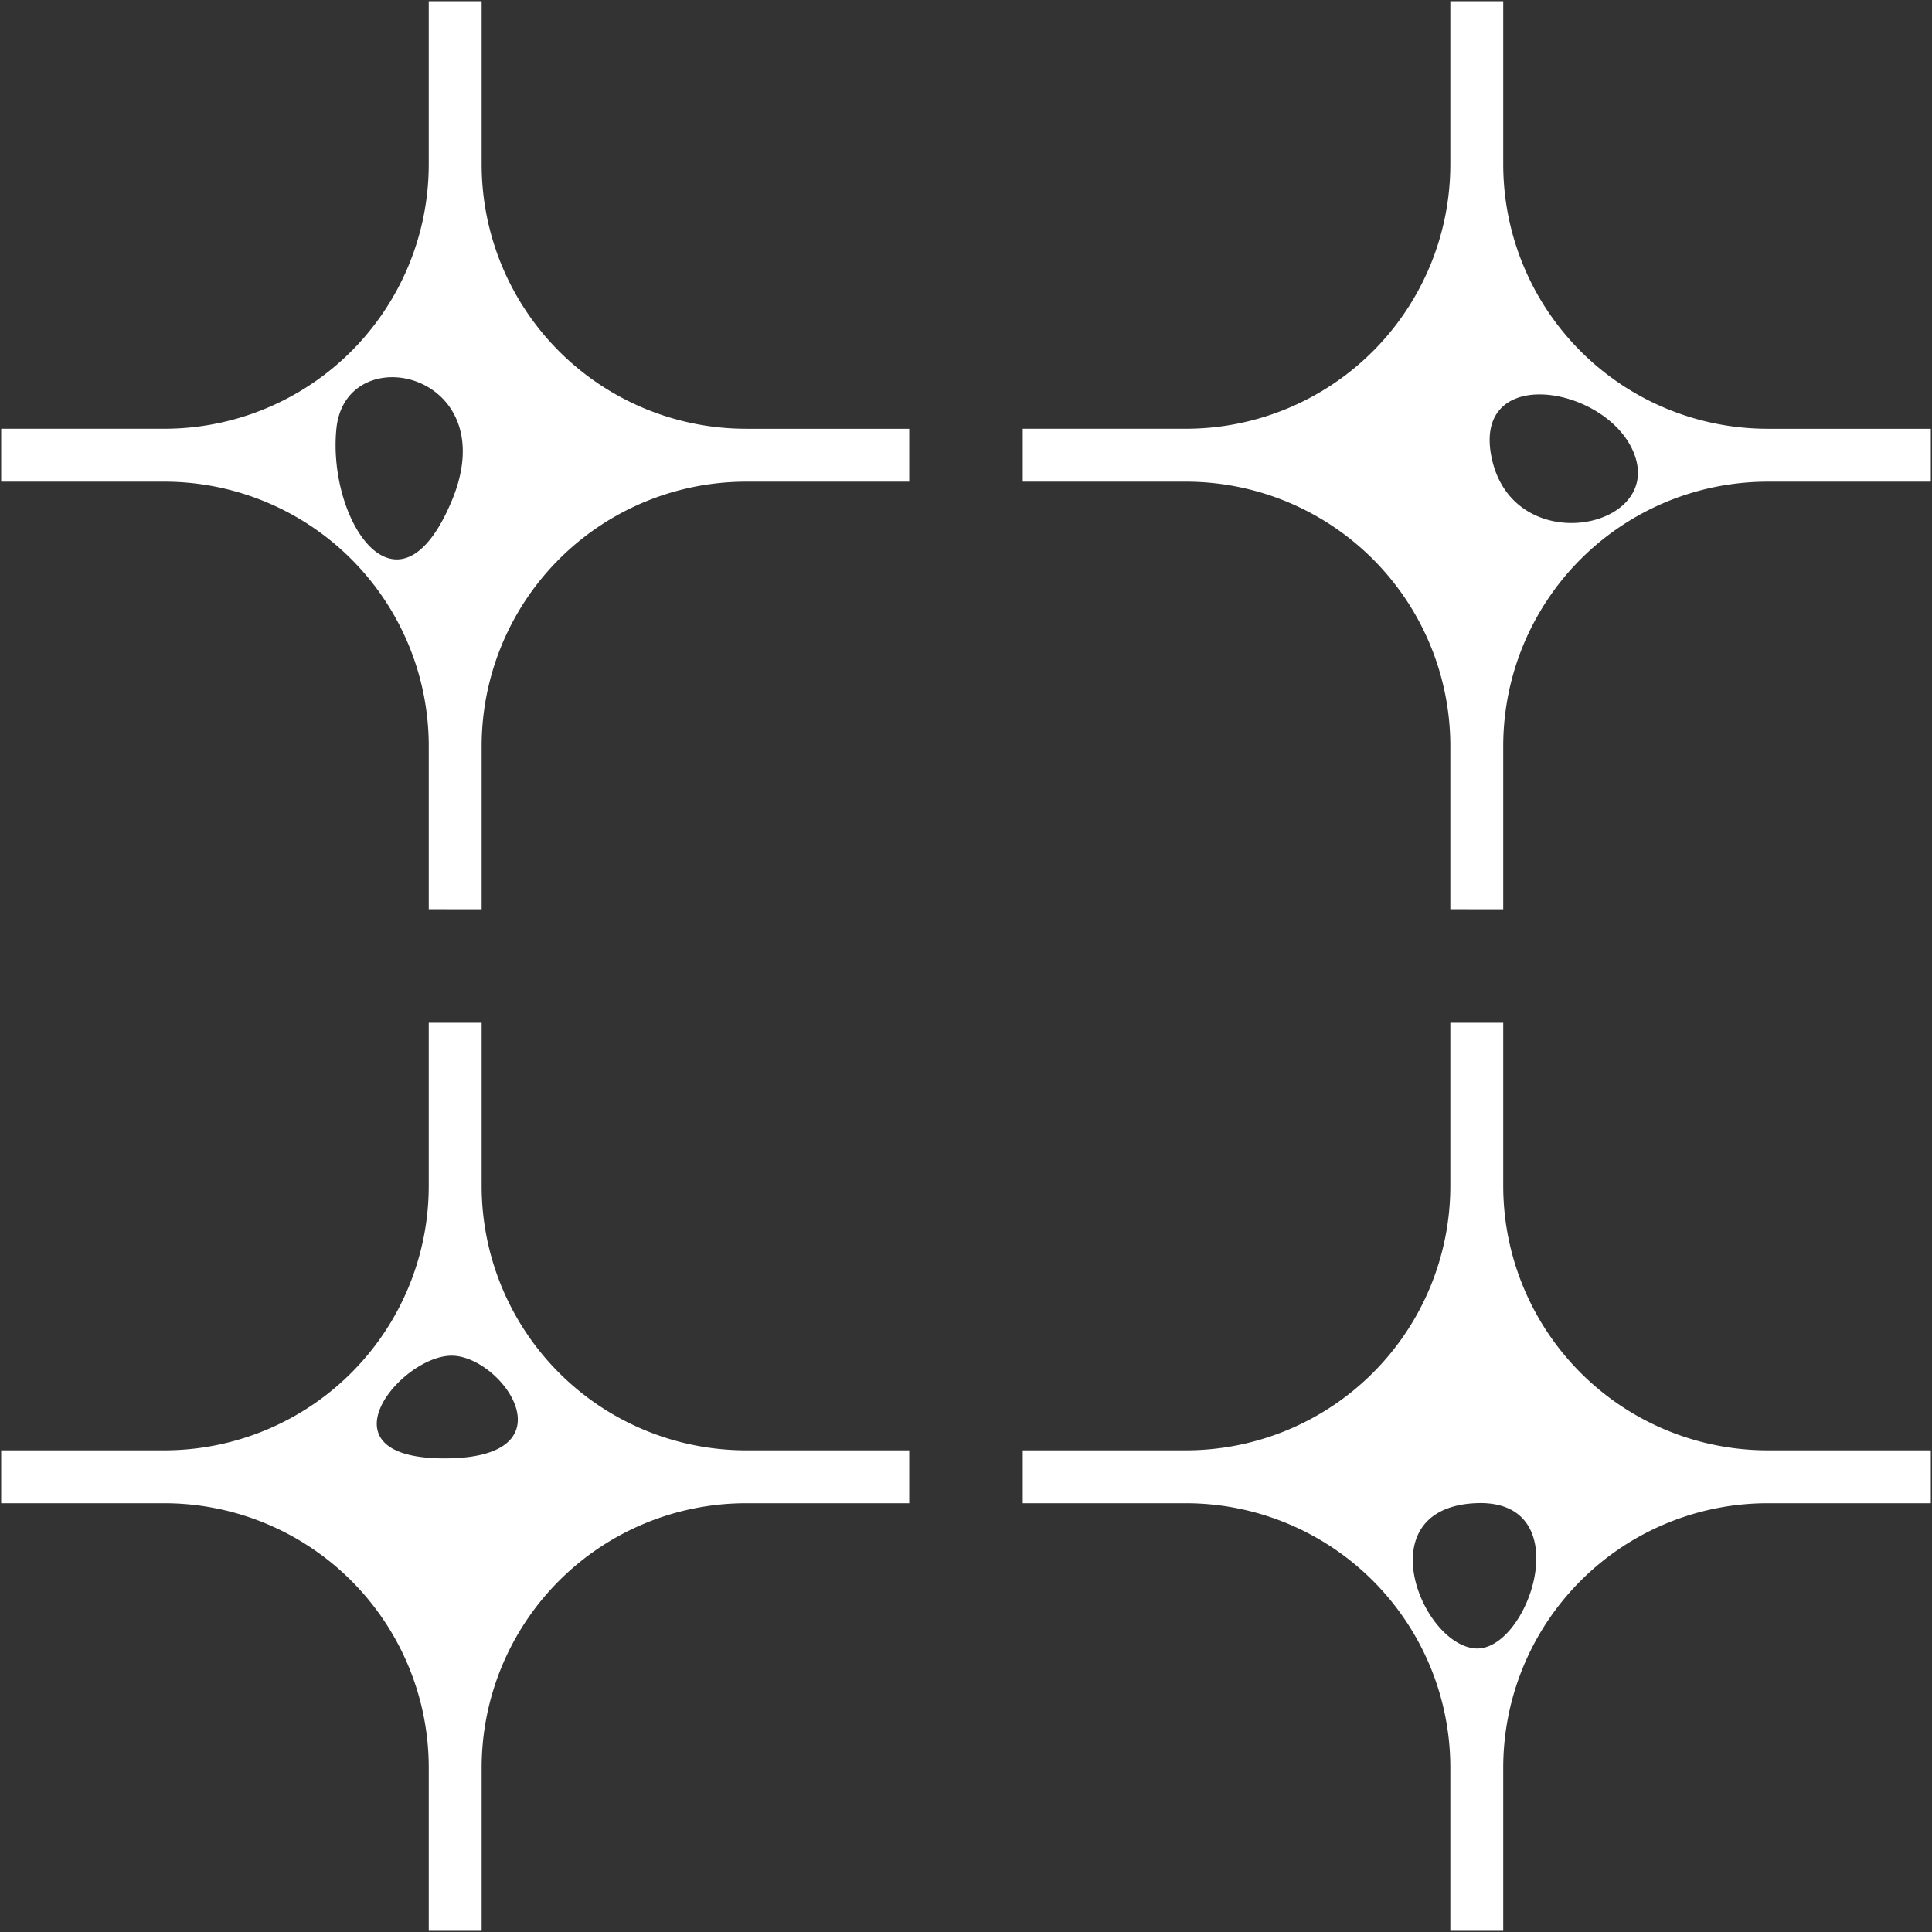 <svg xmlns="http://www.w3.org/2000/svg" width="820.998" height="821.005" viewBox="0 0 820.998 821.005"><rect x="0" y="0" width="820.998" height="821.005" fill="#333333" stroke="none"/><defs><style>.a{fill:#fff;stroke:rgba(0,0,0,0);stroke-miterlimit:10;}</style></defs><path class="a" d="M20738.82,15437v-69.312a112.4,112.4,0,0,0-112.395-112.395h-69.311v-22.479h69.311a112.393,112.393,0,0,0,112.395-112.389v-69.312h22.475v69.312a112.4,112.4,0,0,0,112.395,112.389H20943v22.479h-69.311a112.4,112.4,0,0,0-112.395,112.395V15437Zm10.287-181.706c-45.387,2.519-22.828,59.43,0,61.675,11.389,1.114,22.711-14.864,25.559-30.848,2.754-15.446-2.416-30.9-23.1-30.9Q20750.373,15255.228,20749.107,15255.3ZM20304.7,15437v-69.312a112.4,112.4,0,0,0-112.395-112.395H20123v-22.479h69.3a112.393,112.393,0,0,0,112.395-112.389v-69.312h22.48v69.312a112.393,112.393,0,0,0,112.395,112.389h69.3v22.479h-69.3a112.4,112.4,0,0,0-112.395,112.395V15437Zm6.145-200.77c54.83.306,26.369-41.832,4.855-43.588-.412-.033-.826-.05-1.25-.05C20292.764,15192.6,20257.07,15235.935,20310.846,15236.233Zm427.975-233.351v-69.311a112.39,112.39,0,0,0-112.395-112.389h-69.311v-22.48h69.311a112.4,112.4,0,0,0,112.395-112.395V14617h22.475v69.311a112.4,112.4,0,0,0,112.395,112.395H20943v22.48h-69.311a112.391,112.391,0,0,0-112.395,112.389v69.311Zm17.639-191.449c9.184,41.9,70.152,30.5,61.186,0-4.828-16.431-24.871-27.32-40.9-27.319C20763.014,14784.115,20752.227,14792.1,20756.459,14811.434Zm-451.758,191.449v-69.311a112.39,112.39,0,0,0-112.395-112.389H20123v-22.48h69.3a112.4,112.4,0,0,0,112.395-112.395V14617h22.48v69.311a112.4,112.4,0,0,0,112.395,112.395h69.3v22.48h-69.3a112.39,112.39,0,0,0-112.395,112.389v69.311Zm-39.252-204.18c-3.879,39.063,26.348,85.048,49.076,30.49,14.074-33.785-6.615-52.4-25.332-52.4C20277.689,14776.795,20266.928,14783.831,20265.449,14798.7Z" transform="translate(-20122.502 -14616.498)"/></svg>